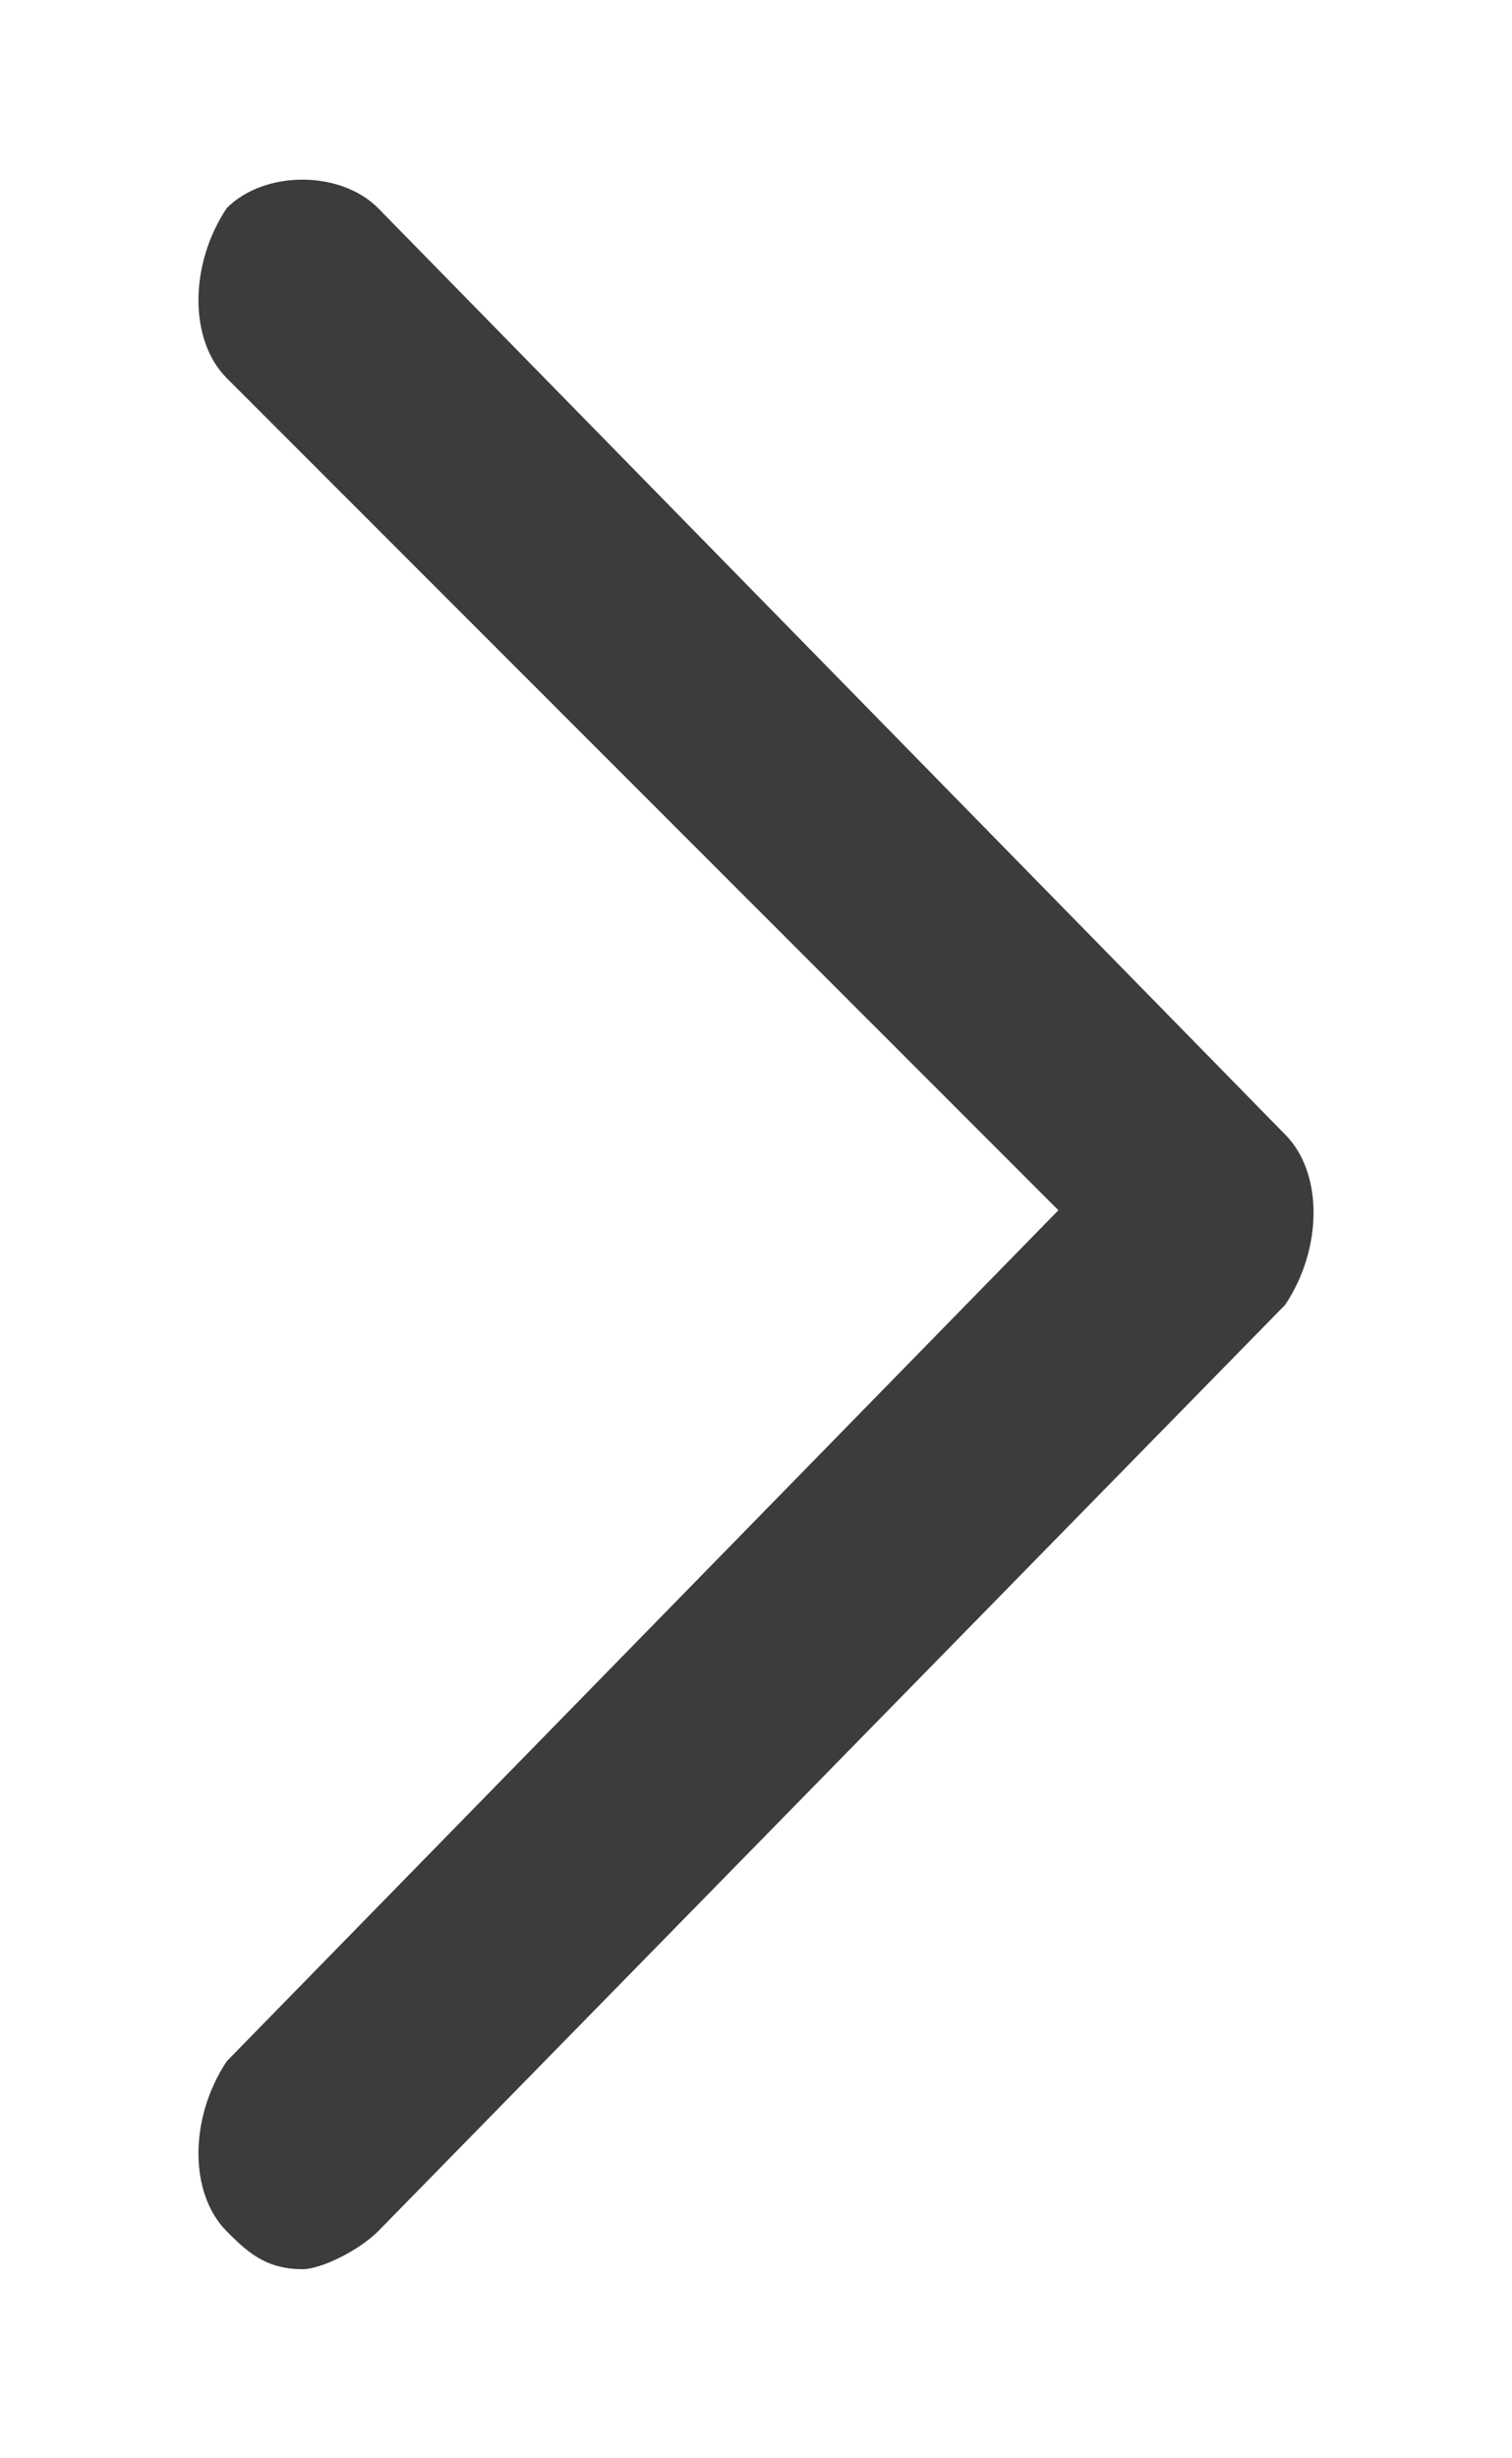 <?xml version="1.0" encoding="utf-8"?>
<!-- Generator: Adobe Illustrator 22.1.0, SVG Export Plug-In . SVG Version: 6.00 Build 0)  -->
<svg version="1.1" id="Capa_1" xmlns="http://www.w3.org/2000/svg" xmlns:xlink="http://www.w3.org/1999/xlink" x="0px" y="0px"
	 viewBox="0 0 8 13" style="enable-background:new 0 0 8 13;" xml:space="preserve">
<style type="text/css">
	.st0{fill:#3C3C3B;}
</style>
<g>
	<path class="st0" d="M1.6,12c-0.2,0-0.3-0.1-0.4-0.2c-0.2-0.2-0.2-0.6,0-0.9l4.4-4.5L1.2,2c-0.2-0.2-0.2-0.6,0-0.9
		c0.2-0.2,0.6-0.2,0.8,0l4.8,4.9c0.2,0.2,0.2,0.6,0,0.9L2,11.8C1.9,11.9,1.7,12,1.6,12z"/>
</g>
</svg>
